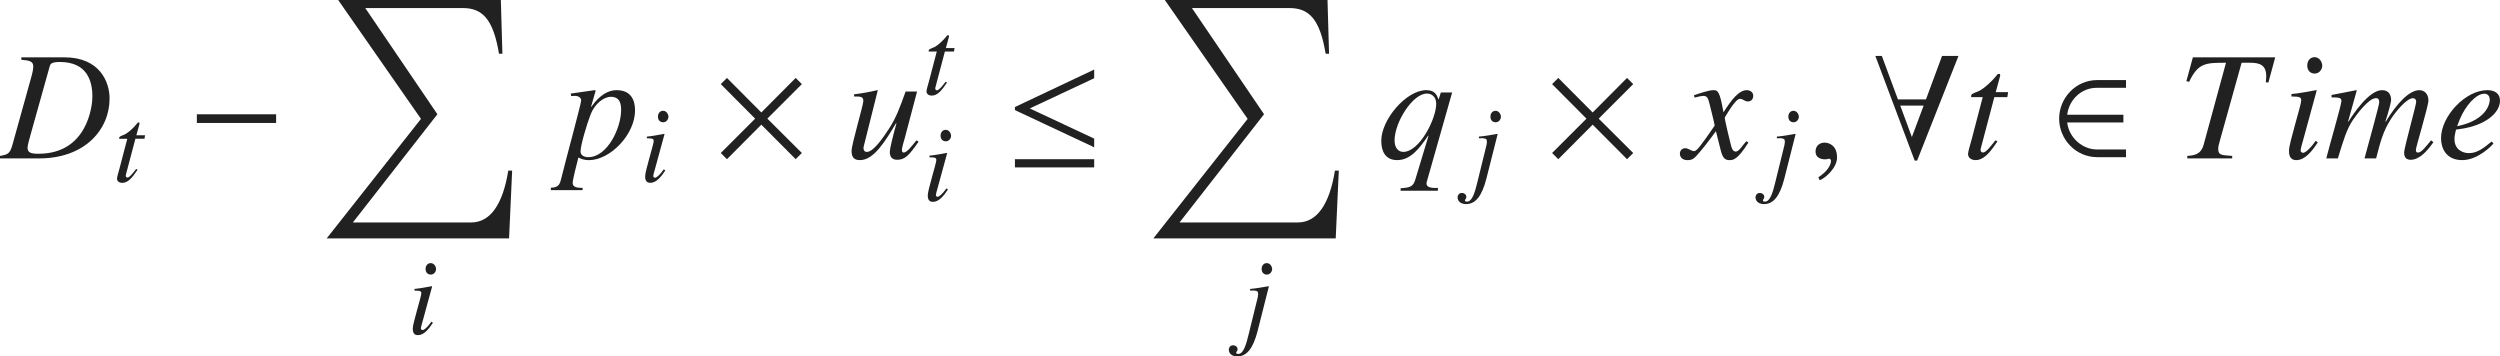 <?xml version="1.0" encoding="iso-8859-1"?>
<!-- Generator: Adobe Illustrator 26.5.3, SVG Export Plug-In . SVG Version: 6.00 Build 0)  -->
<svg version="1.1" id="&#x30EC;&#x30A4;&#x30E4;&#x30FC;_1"
	 xmlns="http://www.w3.org/2000/svg" xmlns:xlink="http://www.w3.org/1999/xlink" x="0px" y="0px" viewBox="0 0 160.193 22.838"
	 style="enable-background:new 0 0 160.193 22.838;" xml:space="preserve" preserveAspectRatio="xMinYMin meet">
<g>
	<path style="fill:#212121;" d="M1.369,3.673h2.757c2.281,0,2.896,1.597,2.896,2.639c0,2.003-1.597,3.838-4.513,3.838H0V9.991
		c0.486-0.089,0.635-0.118,0.803-0.733l1.22-4.384c0.03-0.109,0.109-0.417,0.109-0.615c0-0.337-0.258-0.387-0.764-0.427V3.673z
		 M1.983,8.544C1.894,8.871,1.765,9.307,1.765,9.465c0,0.327,0.238,0.387,0.704,0.387c3.125,0,3.452-3.055,3.452-3.659
		c0-1.002-0.337-2.222-2.093-2.222c-0.565,0-0.605,0.148-0.645,0.287L1.983,8.544z"/>
</g>
<g>
	<path style="fill:#212121;" d="M9.259,8.891H8.676l-0.611,2.312c-0.007,0.021-0.007,0.035-0.007,0.056
		c0,0.062,0.035,0.118,0.111,0.118c0.139,0,0.382-0.326,0.556-0.549l0.09,0.049c-0.354,0.534-0.625,0.84-0.986,0.84
		c-0.139,0-0.333-0.069-0.333-0.277c0-0.104,0.132-0.527,0.16-0.639l0.5-1.909H7.642c0-0.015-0.007-0.028-0.007-0.042
		c0-0.027,0.007-0.049,0.021-0.069c0.042-0.062,0.236-0.111,0.354-0.174c0.229-0.118,0.562-0.431,0.757-0.673
		C8.794,7.898,8.815,7.849,8.87,7.849h0.028c0.028,0,0.042,0.028,0.042,0.062c0,0.014-0.007,0.028-0.007,0.042L8.738,8.669h0.556
		L9.259,8.891z"/>
</g>
<g>
	<path style="fill:#212121;" d="M12.614,7.879V7.323h5.078v0.556H12.614z"/>
</g>
<path style="fill:#212121;" d="M32.619,15.274H20.935l6.04-7.657L21.669,0h10.424l0.099,3.442h-0.218
	c-0.367-2.202-1.051-2.926-2.321-2.926h-6.248l4.622,6.804l-5.415,6.933h7.587c1.21,0,2.023-1.151,2.37-3.323h0.248L32.619,15.274z"
	/>
<g>
	<path style="fill:#212121;" d="M27.74,20.685c-0.271,0.409-0.576,0.791-0.965,0.791c-0.326,0-0.326-0.306-0.326-0.431
		c0-0.326,0.548-2.048,0.548-2.242c0-0.146-0.056-0.181-0.438-0.181v-0.11c0.264-0.015,0.84-0.125,1.111-0.174l0.021,0.014
		l-0.611,2.235c-0.028,0.098-0.111,0.375-0.111,0.458c0,0.049,0.049,0.104,0.111,0.104c0.083,0,0.285-0.139,0.569-0.541
		L27.74,20.685z M27.602,17.595c-0.173,0-0.333-0.118-0.333-0.361c0-0.242,0.16-0.375,0.326-0.375c0.229,0,0.347,0.229,0.347,0.382
		C27.942,17.38,27.831,17.595,27.602,17.595z"/>
</g>
<g>
	<path style="fill:#212121;" d="M36.575,5.995l1.537-0.219c0.02,0,0.05,0.01,0.05,0.05c0,0.02-0.01,0.05-0.02,0.079l-0.268,0.923
		l0.02,0.02c0.238-0.347,0.804-1.071,1.617-1.071c0.883,0,1.181,0.585,1.181,1.3c0,1.537-1.587,3.184-2.956,3.184
		c-0.248,0-0.446-0.05-0.674-0.169c-0.089,0.337-0.367,1.429-0.367,1.627c0,0.317,0.376,0.317,0.635,0.317v0.148h-2.033v-0.158
		c0.525,0,0.585-0.269,0.665-0.586c0.268-1.11,1.279-4.8,1.279-5.009c0-0.168-0.179-0.287-0.387-0.287h-0.03l-0.228,0.01
		L36.575,5.995z M39.144,6.203c-0.466,0-1.042,0.456-1.299,1.131C37.596,7.968,37.2,9.317,37.2,9.704
		c0,0.258,0.248,0.367,0.496,0.367c1.21,0,2.103-1.845,2.103-3.025C39.798,6.778,39.788,6.203,39.144,6.203z"/>
</g>
<g>
	<path style="fill:#212121;" d="M42.63,10.925c-0.271,0.409-0.576,0.791-0.965,0.791c-0.326,0-0.326-0.306-0.326-0.431
		c0-0.326,0.548-2.048,0.548-2.242c0-0.146-0.056-0.181-0.438-0.181v-0.11c0.264-0.015,0.84-0.125,1.111-0.174l0.021,0.014
		l-0.611,2.235c-0.028,0.098-0.111,0.375-0.111,0.458c0,0.049,0.049,0.104,0.111,0.104c0.083,0,0.285-0.139,0.569-0.541
		L42.63,10.925z M42.492,7.836c-0.173,0-0.333-0.118-0.333-0.361c0-0.242,0.16-0.375,0.326-0.375c0.229,0,0.347,0.229,0.347,0.382
		C42.832,7.621,42.721,7.836,42.492,7.836z"/>
</g>
<g>
	<path style="fill:#212121;" d="M50.985,10.2l-2.202-2.212L46.581,10.2l-0.396-0.396l2.202-2.202l-2.202-2.212l0.396-0.396
		l2.202,2.212l2.202-2.212l0.396,0.396L49.17,7.601l2.211,2.202L50.985,10.2z"/>
</g>
<g>
	<path style="fill:#212121;" d="M58.86,9.079c-0.625,0.902-0.882,1.16-1.378,1.16c-0.446,0-0.466-0.366-0.466-0.516
		c0-0.179,0.199-1.012,0.427-1.824h-0.03c-0.674,1.12-1.409,2.36-2.301,2.36c-0.357,0-0.545-0.149-0.545-0.585
		c0-0.437,0.754-2.937,0.754-3.204c0-0.288-0.188-0.288-0.595-0.288V6.044c0.496-0.06,0.992-0.148,1.488-0.268l0.03,0.02
		l-0.903,3.601c-0.01,0.03-0.01,0.06-0.01,0.09c0,0.118,0.05,0.247,0.218,0.247c0.426,0,1.051-0.932,1.389-1.447
		c0.486-0.734,0.704-1.359,1.091-2.42h0.734l-0.783,2.965c-0.06,0.198-0.188,0.635-0.188,0.784c0,0.049,0.01,0.158,0.119,0.158
		c0.188,0,0.466-0.347,0.813-0.783L58.86,9.079z"/>
</g>
<g>
	<path style="fill:#212121;" d="M61.129,3.3h-0.583l-0.611,2.312c-0.007,0.021-0.007,0.035-0.007,0.056
		c0,0.062,0.035,0.118,0.111,0.118c0.139,0,0.382-0.326,0.556-0.549l0.09,0.049c-0.354,0.534-0.625,0.84-0.986,0.84
		c-0.139,0-0.333-0.069-0.333-0.277c0-0.104,0.132-0.527,0.16-0.639l0.5-1.909h-0.514c0-0.015-0.007-0.028-0.007-0.042
		c0-0.027,0.007-0.049,0.021-0.069c0.042-0.062,0.236-0.111,0.354-0.174c0.229-0.118,0.562-0.431,0.757-0.673
		c0.028-0.035,0.049-0.084,0.104-0.084h0.028c0.028,0,0.042,0.028,0.042,0.062c0,0.014-0.007,0.028-0.007,0.042l-0.194,0.715h0.556
		L61.129,3.3z"/>
</g>
<g>
	<path style="fill:#212121;" d="M60.74,12.145c-0.271,0.409-0.576,0.791-0.965,0.791c-0.326,0-0.326-0.306-0.326-0.431
		c0-0.326,0.548-2.048,0.548-2.242c0-0.146-0.056-0.181-0.438-0.181V9.971c0.264-0.014,0.84-0.124,1.111-0.173l0.021,0.014
		l-0.611,2.235c-0.028,0.098-0.111,0.375-0.111,0.458c0,0.049,0.049,0.104,0.111,0.104c0.083,0,0.285-0.139,0.569-0.541
		L60.74,12.145z M60.602,9.055c-0.173,0-0.333-0.118-0.333-0.361c0-0.242,0.16-0.375,0.326-0.375c0.229,0,0.347,0.229,0.347,0.382
		C60.942,8.84,60.831,9.055,60.602,9.055z"/>
</g>
<g>
	<path style="fill:#212121;" d="M65.034,7.055V6.857l5.078-2.4v0.556l-4.126,1.935l4.126,1.934v0.556L65.034,7.055z M65.034,10.725
		V10.2h5.078v0.525H65.034z"/>
</g>
<path style="fill:#212121;" d="M85.589,15.274H73.905l6.04-7.657L74.639,0h10.424l0.099,3.442h-0.218
	c-0.367-2.202-1.051-2.926-2.321-2.926h-6.248l4.622,6.804l-5.415,6.933h7.587c1.21,0,2.023-1.151,2.37-3.323h0.248L85.589,15.274z"
	/>
<g>
	<path style="fill:#212121;" d="M80.509,19.393c0.076-0.284,0.111-0.444,0.111-0.534c0-0.021,0-0.042-0.007-0.056
		c0-0.118-0.035-0.167-0.271-0.188l-0.236,0.007v-0.11c0.285-0.015,0.91-0.125,1.18-0.174l0.021,0.014l-0.722,2.854
		c-0.285,1.11-0.688,1.632-1.305,1.632c-0.229,0-0.542-0.104-0.542-0.444c0-0.028,0.028-0.271,0.285-0.271
		c0.139,0,0.278,0.104,0.278,0.25c0,0.146-0.09,0.146-0.09,0.229c0,0.069,0.076,0.076,0.139,0.076c0.354,0,0.528-0.722,0.66-1.257
		L80.509,19.393z M81.175,17.595c-0.174,0-0.333-0.118-0.333-0.361c0-0.242,0.16-0.375,0.326-0.375c0.229,0,0.347,0.229,0.347,0.382
		C81.515,17.38,81.404,17.595,81.175,17.595z"/>
</g>
<g>
	<path style="fill:#212121;" d="M92.137,12.223h-2.39v-0.159c0.545-0.039,0.793-0.079,0.932-0.525l0.853-2.827l-0.02-0.02
		c-0.525,0.764-1.101,1.567-1.983,1.567c-0.764,0-1.021-0.565-1.021-1.24c0-1.358,1.597-3.243,2.886-3.243
		c0.555,0,0.684,0.327,0.773,0.585h0.02l0.139-0.437h0.724l-1.626,5.724c-0.01,0.039-0.02,0.079-0.02,0.108
		c0,0.258,0.327,0.288,0.585,0.288h0.148V12.223z M89.915,9.733c1.042,0,2.113-2.112,2.113-3.084c0-0.446-0.288-0.654-0.595-0.654
		C90.51,5.995,89.36,7.849,89.36,9C89.36,9.426,89.568,9.733,89.915,9.733z"/>
</g>
<g>
	<path style="fill:#212121;" d="M95.168,9.633c0.076-0.284,0.111-0.444,0.111-0.534c0-0.021,0-0.042-0.007-0.056
		c0-0.118-0.035-0.167-0.271-0.188l-0.236,0.007v-0.11c0.285-0.015,0.91-0.125,1.18-0.174l0.021,0.014l-0.722,2.854
		c-0.285,1.11-0.688,1.632-1.305,1.632c-0.229,0-0.542-0.104-0.542-0.444c0-0.028,0.028-0.271,0.285-0.271
		c0.139,0,0.278,0.104,0.278,0.25c0,0.146-0.09,0.146-0.09,0.229c0,0.069,0.076,0.076,0.139,0.076c0.354,0,0.528-0.722,0.66-1.257
		L95.168,9.633z M95.835,7.836c-0.174,0-0.333-0.118-0.333-0.361c0-0.242,0.16-0.375,0.326-0.375c0.229,0,0.347,0.229,0.347,0.382
		C96.175,7.621,96.064,7.836,95.835,7.836z"/>
</g>
<g>
	<path style="fill:#212121;" d="M104.255,10.2l-2.202-2.212L99.851,10.2l-0.397-0.396l2.202-2.202l-2.202-2.212l0.397-0.396
		l2.202,2.212l2.202-2.212l0.396,0.396l-2.211,2.212l2.211,2.202L104.255,10.2z"/>
</g>
<g>
	<path style="fill:#212121;" d="M112.035,9.129c-0.704,1.131-0.992,1.131-1.22,1.131c-0.288,0-0.437-0.139-0.565-0.665l-0.298-1.189
		c-0.476,0.654-0.893,1.189-1.229,1.557c-0.169,0.188-0.288,0.298-0.595,0.298c-0.327,0-0.486-0.188-0.486-0.427
		c0-0.158,0.119-0.337,0.337-0.337s0.397,0.188,0.575,0.188c0.169,0,0.427-0.338,1.319-1.637c0-0.09-0.337-1.408-0.347-1.458
		c-0.089-0.308-0.129-0.446-0.397-0.446c-0.089,0-0.228,0.029-0.545,0.109l-0.04-0.149c0.268-0.089,0.922-0.327,1.24-0.327
		c0.218,0,0.367,0,0.545,0.873l0.109,0.545c0.516-0.812,0.982-1.418,1.498-1.418c0.188,0,0.407,0.119,0.407,0.357
		c0,0.179-0.099,0.367-0.337,0.367c-0.238,0-0.308-0.169-0.526-0.169c-0.288,0-0.962,1.2-0.962,1.2c0,0.179,0.337,1.527,0.397,1.775
		c0.04,0.158,0.109,0.406,0.307,0.406c0.208,0,0.407-0.367,0.675-0.664L112.035,9.129z"/>
</g>
<g>
	<path style="fill:#212121;" d="M114.259,9.633c0.076-0.284,0.111-0.444,0.111-0.534c0-0.021,0-0.042-0.007-0.056
		c0-0.118-0.035-0.167-0.271-0.188l-0.236,0.007v-0.11c0.285-0.015,0.91-0.125,1.18-0.174l0.021,0.014l-0.722,2.854
		c-0.285,1.11-0.688,1.632-1.305,1.632c-0.229,0-0.542-0.104-0.542-0.444c0-0.028,0.028-0.271,0.285-0.271
		c0.139,0,0.278,0.104,0.278,0.25c0,0.146-0.09,0.146-0.09,0.229c0,0.069,0.076,0.076,0.139,0.076c0.354,0,0.528-0.722,0.66-1.257
		L114.259,9.633z M114.925,7.836c-0.174,0-0.333-0.118-0.333-0.361c0-0.242,0.16-0.375,0.326-0.375c0.229,0,0.347,0.229,0.347,0.382
		C115.265,7.621,115.154,7.836,114.925,7.836z"/>
</g>
<g>
	<path style="fill:#212121;" d="M116.602,11.548l-0.089-0.188c0.655-0.416,0.813-0.863,0.813-1.051c0-0.09-0.069-0.14-0.139-0.14
		c-0.02,0-0.049,0.01-0.089,0.021c-0.03,0.01-0.08,0.02-0.149,0.02c-0.258,0-0.615-0.1-0.615-0.496c0-0.427,0.328-0.575,0.576-0.575
		c0.228,0,0.803,0.129,0.803,0.952C117.713,10.795,116.899,11.449,116.602,11.548z"/>
</g>
<g>
	<path style="fill:#212121;" d="M122.845,10.289h-0.159l-2.519-6.704h0.417l1.031,2.786h1.795l1.031-2.786h1.052L122.845,10.289z
		 M121.764,6.768l0.744,2.013l0.753-2.013H121.764z"/>
</g>
<g>
	<path style="fill:#212121;" d="M128.625,6.222h-0.833l-0.873,3.303c-0.01,0.03-0.01,0.05-0.01,0.079
		c0,0.09,0.049,0.169,0.159,0.169c0.198,0,0.545-0.466,0.793-0.783l0.129,0.069c-0.506,0.764-0.893,1.2-1.408,1.2
		c-0.199,0-0.476-0.1-0.476-0.397c0-0.148,0.188-0.753,0.228-0.912l0.714-2.728h-0.734c0-0.02-0.01-0.04-0.01-0.06
		c0-0.039,0.01-0.069,0.03-0.099c0.06-0.09,0.337-0.159,0.506-0.248c0.327-0.169,0.803-0.615,1.081-0.962
		c0.04-0.05,0.069-0.119,0.148-0.119h0.04c0.04,0,0.06,0.039,0.06,0.089c0,0.02-0.01,0.04-0.01,0.06l-0.278,1.021h0.794
		L128.625,6.222z"/>
</g>
<g>
	<path style="fill:#212121;" d="M134.384,10.071c-1.378,0-2.44-1.15-2.44-2.47s1.062-2.47,2.44-2.47h1.845v0.496h-1.884
		c-0.992,0-1.775,0.783-1.885,1.726h3.601v0.496h-3.601c0.119,0.991,0.992,1.726,1.885,1.726h1.884v0.496H134.384z"/>
</g>
<g>
	<path style="fill:#212121;" d="M145.351,5.29l-0.168-0.02c0.02-0.148,0.03-0.277,0.03-0.387c0-0.704-0.397-0.863-1.032-0.863
		h-0.545l-1.378,4.939c-0.08,0.278-0.119,0.427-0.119,0.565c0,0.407,0.149,0.417,0.893,0.466v0.159h-2.876V9.991
		c0.446-0.039,0.873-0.079,1.051-0.733l1.428-5.237c-1.289,0-1.785,0-2.36,1.221l-0.179-0.04l0.417-1.527h5.276L145.351,5.29z"/>
	<path style="fill:#212121;" d="M148.516,9.129c-0.387,0.585-0.823,1.131-1.378,1.131c-0.466,0-0.466-0.437-0.466-0.615
		c0-0.466,0.784-2.926,0.784-3.203c0-0.209-0.079-0.259-0.625-0.259V6.024c0.377-0.02,1.2-0.179,1.587-0.248l0.03,0.02l-0.873,3.194
		c-0.04,0.139-0.159,0.535-0.159,0.654c0,0.069,0.069,0.148,0.159,0.148c0.119,0,0.407-0.198,0.813-0.773L148.516,9.129z
		 M148.318,4.714c-0.248,0-0.476-0.168-0.476-0.516c0-0.347,0.228-0.535,0.466-0.535c0.327,0,0.496,0.327,0.496,0.545
		C148.804,4.408,148.646,4.714,148.318,4.714z"/>
	<path style="fill:#212121;" d="M155.926,9.109l-0.05,0.069c-0.357,0.506-0.853,1.061-1.408,1.061c-0.417,0-0.417-0.347-0.417-0.485
		c0-0.268,0.773-3.035,0.773-3.233c0-0.149-0.089-0.229-0.208-0.229c-0.407,0-1.121,0.873-1.428,1.359
		c-0.476,0.754-0.645,1.378-0.933,2.499h-0.744c0.258-0.962,0.942-3.402,0.942-3.591c0-0.268-0.129-0.268-0.218-0.268
		c-0.446,0-1.2,1.002-1.468,1.398c-0.396,0.596-0.595,1.25-0.962,2.46h-0.744c0.159-0.654,0.972-3.451,0.972-3.67
		c0-0.218-0.148-0.238-0.635-0.238V6.084c0.536-0.1,1.062-0.198,1.587-0.308l0.03,0.02l-0.555,1.984l0.02,0.02
		c0.298-0.486,1.319-2.023,2.152-2.023c0.377,0,0.585,0.229,0.585,0.645c0,0.139-0.229,0.962-0.367,1.359l0.02,0.02
		c0.694-1.15,1.498-2.023,2.152-2.023c0.357,0,0.585,0.268,0.585,0.665c0,0.337-0.803,2.995-0.803,3.134
		c0,0.169,0.03,0.198,0.148,0.198c0.188,0,0.446-0.317,0.823-0.783L155.926,9.109z"/>
	<path style="fill:#212121;" d="M159.776,9.188c-0.109,0.158-1.012,1.071-2.004,1.071c-1.041,0-1.358-0.773-1.358-1.398
		c0-1.419,1.567-3.085,2.965-3.085c0.506,0,0.813,0.238,0.813,0.675c0,0.783-0.933,1.587-2.539,1.814l-0.278,0.04
		c-0.05,0.208-0.099,0.406-0.099,0.604c0,0.675,0.516,0.903,0.932,0.903c0.536,0,0.952-0.338,1.448-0.744L159.776,9.188z
		 M157.445,8.087c2.043-0.416,2.093-1.606,2.093-1.686c0-0.208-0.099-0.396-0.347-0.396c-0.536,0-1.21,0.764-1.577,1.646
		L157.445,8.087z"/>
</g>
</svg>
